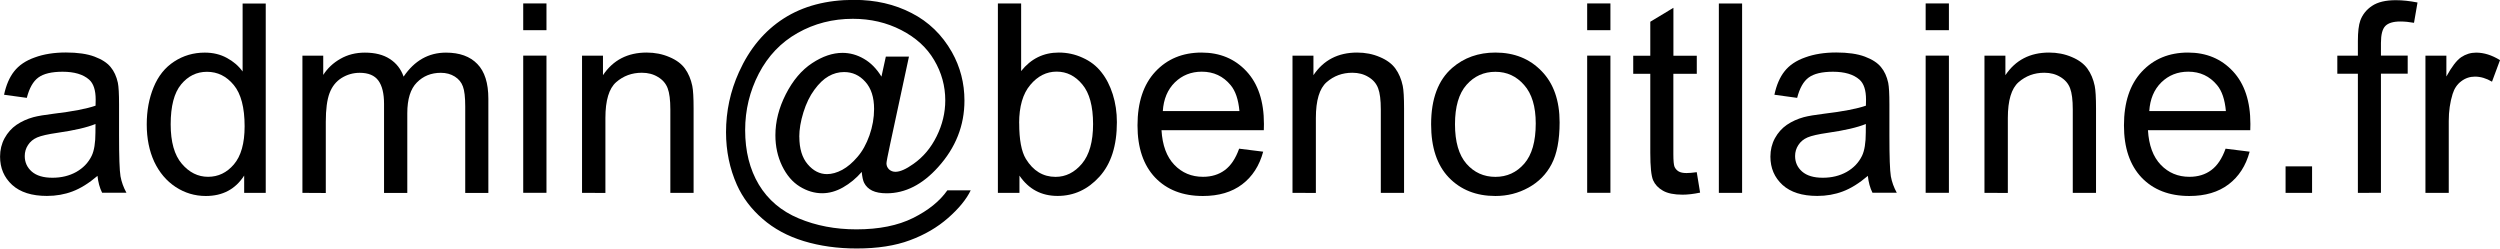 <?xml version="1.0" encoding="UTF-8" standalone="no"?>
<!-- Created with Inkscape (http://www.inkscape.org/) -->

<svg
   xmlns:dc="http://purl.org/dc/elements/1.1/"
   xmlns:cc="http://creativecommons.org/ns#"
   xmlns:rdf="http://www.w3.org/1999/02/22-rdf-syntax-ns#"
   xmlns:svg="http://www.w3.org/2000/svg"
   xmlns="http://www.w3.org/2000/svg"
   xmlns:sodipodi="http://sodipodi.sourceforge.net/DTD/sodipodi-0.dtd"
   xmlns:inkscape="http://www.inkscape.org/namespaces/inkscape"
   width="40.002mm"
   height="3.977mm"
   viewBox="0 0 40.002 3.977"
   version="1.1"
   id="svg8"
   inkscape:version="0.92.2 (5c3e80d, 2017-08-06)"
   sodipodi:docname="embl.svg">
  <defs
     id="defs2" />
  <sodipodi:namedview
     id="base"
     pagecolor="#ffffff"
     bordercolor="#666666"
     borderopacity="1.0"
     inkscape:pageopacity="0.0"
     inkscape:pageshadow="2"
     inkscape:zoom="7.9195959"
     inkscape:cx="73.288569"
     inkscape:cy="-8.0411679"
     inkscape:document-units="mm"
     inkscape:current-layer="text4506"
     showgrid="false"
     inkscape:window-width="1433"
     inkscape:window-height="761"
     inkscape:window-x="2184"
     inkscape:window-y="172"
     inkscape:window-maximized="0" />
  <g
     inkscape:label="Calque 1"
     inkscape:groupmode="layer"
     id="layer1"
     transform="translate(-26.043,-96.832)">
    <g
       aria-label="07 81 92 23 06"
       style="font-style:normal;font-variant:normal;font-weight:normal;font-stretch:normal;font-size:4.233px;line-height:1.25;font-family:Arial;-inkscape-font-specification:'Arial, Normal';font-variant-ligatures:normal;font-variant-caps:normal;font-variant-numeric:normal;font-feature-settings:normal;text-align:start;letter-spacing:0px;word-spacing:0px;writing-mode:lr-tb;text-anchor:start;fill:#000000;fill-opacity:1;stroke:none;stroke-width:0.265"
       id="text4506">
      <g
         aria-label="admin@benoitlaine.fr"
         style="font-style:normal;font-variant:normal;font-weight:normal;font-stretch:normal;font-size:4.233px;line-height:1.25;font-family:Arial;-inkscape-font-specification:'Arial, Normal';font-variant-ligatures:normal;font-variant-caps:normal;font-variant-numeric:normal;font-feature-settings:normal;text-align:start;letter-spacing:0px;word-spacing:0px;writing-mode:lr-tb;text-anchor:start;fill:#000000;fill-opacity:1;stroke:none;stroke-width:0.07"
         id="text4531">
        <path
           d="m 27.602,99.647 q -0.207,0.176 -0.399,0.248 -0.19,0.072 -0.409,0.072 -0.362,0 -0.556,-0.176 -0.194,-0.178 -0.194,-0.453 0,-0.161 0.072,-0.294 0.074,-0.134 0.192,-0.215 0.12,-0.081 0.269,-0.122 0.11,-0.029 0.331,-0.056 0.451,-0.054 0.664,-0.128 0.002,-0.076 0.002,-0.097 0,-0.227 -0.105,-0.32 -0.143,-0.126 -0.424,-0.126 -0.263,0 -0.389,0.093 -0.124,0.091 -0.184,0.325 l -0.364,-0.05 q 0.05,-0.234 0.163,-0.376 0.114,-0.145 0.329,-0.221 0.215,-0.079 0.498,-0.079 0.281,0 0.457,0.066 0.176,0.066 0.258,0.167 0.083,0.099 0.116,0.252 0.019,0.095 0.019,0.343 v 0.496 q 0,0.519 0.023,0.657 0.025,0.136 0.095,0.263 h -0.389 q -0.058,-0.116 -0.074,-0.271 z m -0.031,-0.831 q -0.203,0.083 -0.608,0.141 -0.229,0.033 -0.325,0.074 -0.095,0.041 -0.147,0.122 -0.052,0.079 -0.052,0.176 0,0.149 0.112,0.248 0.114,0.099 0.331,0.099 0.215,0 0.382,-0.093 0.167,-0.095 0.246,-0.258 0.06,-0.126 0.06,-0.372 z"
           style="font-style:normal;font-variant:normal;font-weight:normal;font-stretch:normal;font-size:4.233px;font-family:Arial;-inkscape-font-specification:'Arial, Normal';font-variant-ligatures:normal;font-variant-caps:normal;font-variant-numeric:normal;font-feature-settings:normal;text-align:start;writing-mode:lr-tb;text-anchor:start;stroke-width:0.07"
           id="path4533"
           inkscape:connector-curvature="0" />
        <path
           d="m 29.95,99.918 v -0.277 q -0.209,0.327 -0.614,0.327 -0.263,0 -0.484,-0.145 -0.219,-0.145 -0.341,-0.403 -0.12,-0.26 -0.12,-0.597 0,-0.329 0.11,-0.595 0.11,-0.269 0.329,-0.411 0.219,-0.143 0.49,-0.143 0.198,0 0.353,0.085 0.155,0.083 0.252,0.217 v -1.087 h 0.37 V 99.918 Z M 28.774,98.822 q 0,0.422 0.178,0.63 0.178,0.209 0.42,0.209 0.244,0 0.413,-0.198 0.172,-0.201 0.172,-0.61 0,-0.451 -0.174,-0.661 -0.174,-0.211 -0.428,-0.211 -0.248,0 -0.415,0.203 Q 28.774,98.386 28.774,98.822 Z"
           style="font-style:normal;font-variant:normal;font-weight:normal;font-stretch:normal;font-size:4.233px;font-family:Arial;-inkscape-font-specification:'Arial, Normal';font-variant-ligatures:normal;font-variant-caps:normal;font-variant-numeric:normal;font-feature-settings:normal;text-align:start;writing-mode:lr-tb;text-anchor:start;stroke-width:0.07"
           id="path4535"
           inkscape:connector-curvature="0" />
        <path
           d="m 30.882,99.918 v -2.195 h 0.333 v 0.308 q 0.103,-0.161 0.275,-0.258 0.172,-0.099 0.391,-0.099 0.244,0 0.399,0.101 0.157,0.101 0.221,0.283 0.26,-0.384 0.678,-0.384 0.327,0 0.502,0.182 0.176,0.18 0.176,0.556 v 1.507 h -0.37 v -1.383 q 0,-0.223 -0.037,-0.32 -0.035,-0.099 -0.13,-0.159 -0.095,-0.06 -0.223,-0.06 -0.232,0 -0.384,0.155 -0.153,0.153 -0.153,0.492 v 1.275 h -0.372 v -1.426 q 0,-0.248 -0.091,-0.372 -0.091,-0.124 -0.298,-0.124 -0.157,0 -0.291,0.083 -0.132,0.083 -0.192,0.242 -0.06,0.159 -0.06,0.459 v 1.139 z"
           style="font-style:normal;font-variant:normal;font-weight:normal;font-stretch:normal;font-size:4.233px;font-family:Arial;-inkscape-font-specification:'Arial, Normal';font-variant-ligatures:normal;font-variant-caps:normal;font-variant-numeric:normal;font-feature-settings:normal;text-align:start;writing-mode:lr-tb;text-anchor:start;stroke-width:0.07"
           id="path4537"
           inkscape:connector-curvature="0" />
        <path
           d="m 34.415,97.315 v -0.428 h 0.372 v 0.428 z m 0,2.602 v -2.195 h 0.372 v 2.195 z"
           style="font-style:normal;font-variant:normal;font-weight:normal;font-stretch:normal;font-size:4.233px;font-family:Arial;-inkscape-font-specification:'Arial, Normal';font-variant-ligatures:normal;font-variant-caps:normal;font-variant-numeric:normal;font-feature-settings:normal;text-align:start;writing-mode:lr-tb;text-anchor:start;stroke-width:0.07"
           id="path4539"
           inkscape:connector-curvature="0" />
        <path
           d="m 35.356,99.918 v -2.195 h 0.335 v 0.312 q 0.242,-0.362 0.699,-0.362 0.198,0 0.364,0.072 0.167,0.07 0.25,0.186 0.083,0.116 0.116,0.275 0.021,0.103 0.021,0.362 v 1.35 h -0.372 v -1.335 q 0,-0.227 -0.043,-0.339 -0.043,-0.114 -0.155,-0.18 -0.11,-0.068 -0.258,-0.068 -0.238,0 -0.411,0.151 -0.172,0.151 -0.172,0.573 v 1.199 z"
           style="font-style:normal;font-variant:normal;font-weight:normal;font-stretch:normal;font-size:4.233px;font-family:Arial;-inkscape-font-specification:'Arial, Normal';font-variant-ligatures:normal;font-variant-caps:normal;font-variant-numeric:normal;font-feature-settings:normal;text-align:start;writing-mode:lr-tb;text-anchor:start;stroke-width:0.07"
           id="path4541"
           inkscape:connector-curvature="0" />
        <path
           d="m 39.833,99.581 q -0.134,0.155 -0.302,0.25 -0.165,0.093 -0.333,0.093 -0.184,0 -0.358,-0.107 -0.174,-0.107 -0.283,-0.331 -0.107,-0.223 -0.107,-0.49 0,-0.329 0.167,-0.657 0.169,-0.331 0.42,-0.496 0.25,-0.165 0.486,-0.165 0.18,0 0.343,0.095 0.163,0.093 0.281,0.285 l 0.07,-0.32 h 0.37 l -0.298,1.387 q -0.062,0.289 -0.062,0.32 0,0.056 0.041,0.097 0.043,0.039 0.103,0.039 0.11,0 0.287,-0.126 0.236,-0.165 0.372,-0.442 0.138,-0.279 0.138,-0.575 0,-0.345 -0.178,-0.645 -0.176,-0.3 -0.527,-0.48 -0.349,-0.18 -0.773,-0.18 -0.484,0 -0.885,0.227 -0.399,0.225 -0.62,0.649 -0.219,0.422 -0.219,0.905 0,0.506 0.219,0.872 0.221,0.366 0.637,0.54 0.418,0.176 0.924,0.176 0.542,0 0.907,-0.182 0.366,-0.182 0.548,-0.442 h 0.374 q -0.105,0.217 -0.362,0.442 -0.256,0.225 -0.61,0.356 -0.353,0.132 -0.852,0.132 -0.459,0 -0.847,-0.118 -0.387,-0.118 -0.659,-0.356 -0.273,-0.236 -0.411,-0.544 -0.174,-0.391 -0.174,-0.843 0,-0.504 0.207,-0.961 0.252,-0.56 0.715,-0.858 0.465,-0.298 1.127,-0.298 0.513,0 0.92,0.211 0.409,0.209 0.645,0.624 0.201,0.358 0.201,0.777 0,0.599 -0.422,1.065 -0.376,0.418 -0.823,0.418 -0.143,0 -0.232,-0.043 -0.087,-0.043 -0.128,-0.124 -0.027,-0.052 -0.039,-0.178 z m -1,-0.56 q 0,0.283 0.134,0.44 0.134,0.157 0.308,0.157 0.116,0 0.244,-0.068 0.128,-0.07 0.244,-0.207 0.118,-0.136 0.192,-0.345 0.074,-0.211 0.074,-0.422 0,-0.281 -0.141,-0.436 -0.138,-0.155 -0.339,-0.155 -0.132,0 -0.25,0.068 -0.116,0.066 -0.225,0.215 -0.11,0.149 -0.176,0.362 -0.066,0.213 -0.066,0.391 z"
           style="font-style:normal;font-variant:normal;font-weight:normal;font-stretch:normal;font-size:4.233px;font-family:Arial;-inkscape-font-specification:'Arial, Normal';font-variant-ligatures:normal;font-variant-caps:normal;font-variant-numeric:normal;font-feature-settings:normal;text-align:start;writing-mode:lr-tb;text-anchor:start;stroke-width:0.07"
           id="path4543"
           inkscape:connector-curvature="0" />
        <path
           d="m 42.355,99.918 h -0.345 v -3.03 h 0.372 v 1.081 q 0.236,-0.296 0.602,-0.296 0.203,0 0.382,0.083 0.182,0.081 0.298,0.229 0.118,0.147 0.184,0.356 0.066,0.209 0.066,0.446 0,0.564 -0.279,0.872 -0.279,0.308 -0.67,0.308 -0.389,0 -0.61,-0.325 z m -0.004,-1.114 q 0,0.395 0.107,0.571 0.176,0.287 0.475,0.287 0.244,0 0.422,-0.211 0.178,-0.213 0.178,-0.633 0,-0.43 -0.172,-0.635 -0.169,-0.205 -0.411,-0.205 -0.244,0 -0.422,0.213 -0.178,0.211 -0.178,0.612 z"
           style="font-style:normal;font-variant:normal;font-weight:normal;font-stretch:normal;font-size:4.233px;font-family:Arial;-inkscape-font-specification:'Arial, Normal';font-variant-ligatures:normal;font-variant-caps:normal;font-variant-numeric:normal;font-feature-settings:normal;text-align:start;writing-mode:lr-tb;text-anchor:start;stroke-width:0.07"
           id="path4545"
           inkscape:connector-curvature="0" />
        <path
           d="m 45.871,99.211 0.384,0.048 q -0.091,0.337 -0.337,0.523 -0.246,0.186 -0.628,0.186 -0.482,0 -0.765,-0.296 -0.281,-0.298 -0.281,-0.833 0,-0.554 0.285,-0.86 0.285,-0.306 0.74,-0.306 0.44,0 0.719,0.3 0.279,0.3 0.279,0.843 0,0.033 -0.002,0.099 H 44.628 q 0.021,0.362 0.205,0.554 0.184,0.192 0.459,0.192 0.205,0 0.349,-0.107 0.145,-0.107 0.229,-0.343 z M 44.649,98.609 h 1.226 q -0.025,-0.277 -0.141,-0.415 -0.178,-0.215 -0.461,-0.215 -0.256,0 -0.432,0.172 -0.174,0.172 -0.192,0.459 z"
           style="font-style:normal;font-variant:normal;font-weight:normal;font-stretch:normal;font-size:4.233px;font-family:Arial;-inkscape-font-specification:'Arial, Normal';font-variant-ligatures:normal;font-variant-caps:normal;font-variant-numeric:normal;font-feature-settings:normal;text-align:start;writing-mode:lr-tb;text-anchor:start;stroke-width:0.07"
           id="path4547"
           inkscape:connector-curvature="0" />
        <path
           d="m 46.724,99.918 v -2.195 h 0.335 v 0.312 q 0.242,-0.362 0.699,-0.362 0.198,0 0.364,0.072 0.167,0.07 0.25,0.186 0.083,0.116 0.116,0.275 0.021,0.103 0.021,0.362 v 1.35 h -0.372 v -1.335 q 0,-0.227 -0.043,-0.339 -0.043,-0.114 -0.155,-0.18 -0.11,-0.068 -0.258,-0.068 -0.238,0 -0.411,0.151 -0.172,0.151 -0.172,0.573 v 1.199 z"
           style="font-style:normal;font-variant:normal;font-weight:normal;font-stretch:normal;font-size:4.233px;font-family:Arial;-inkscape-font-specification:'Arial, Normal';font-variant-ligatures:normal;font-variant-caps:normal;font-variant-numeric:normal;font-feature-settings:normal;text-align:start;writing-mode:lr-tb;text-anchor:start;stroke-width:0.07"
           id="path4549"
           inkscape:connector-curvature="0" />
        <path
           d="m 48.942,98.82 q 0,-0.61 0.339,-0.903 0.283,-0.244 0.69,-0.244 0.453,0 0.74,0.298 0.287,0.296 0.287,0.819 0,0.424 -0.128,0.668 -0.126,0.242 -0.37,0.376 -0.242,0.134 -0.529,0.134 -0.461,0 -0.746,-0.296 -0.283,-0.296 -0.283,-0.852 z m 0.382,0 q 0,0.422 0.184,0.633 0.184,0.209 0.463,0.209 0.277,0 0.461,-0.211 0.184,-0.211 0.184,-0.643 0,-0.407 -0.186,-0.616 -0.184,-0.211 -0.459,-0.211 -0.279,0 -0.463,0.209 -0.184,0.209 -0.184,0.63 z"
           style="font-style:normal;font-variant:normal;font-weight:normal;font-stretch:normal;font-size:4.233px;font-family:Arial;-inkscape-font-specification:'Arial, Normal';font-variant-ligatures:normal;font-variant-caps:normal;font-variant-numeric:normal;font-feature-settings:normal;text-align:start;writing-mode:lr-tb;text-anchor:start;stroke-width:0.07"
           id="path4551"
           inkscape:connector-curvature="0" />
        <path
           d="m 51.439,97.315 v -0.428 h 0.372 v 0.428 z m 0,2.602 v -2.195 h 0.372 v 2.195 z"
           style="font-style:normal;font-variant:normal;font-weight:normal;font-stretch:normal;font-size:4.233px;font-family:Arial;-inkscape-font-specification:'Arial, Normal';font-variant-ligatures:normal;font-variant-caps:normal;font-variant-numeric:normal;font-feature-settings:normal;text-align:start;writing-mode:lr-tb;text-anchor:start;stroke-width:0.07"
           id="path4553"
           inkscape:connector-curvature="0" />
        <path
           d="m 53.192,99.585 0.054,0.329 q -0.157,0.033 -0.281,0.033 -0.203,0 -0.314,-0.064 -0.112,-0.064 -0.157,-0.167 -0.045,-0.105 -0.045,-0.44 v -1.263 h -0.273 v -0.289 h 0.273 v -0.544 l 0.37,-0.223 v 0.767 h 0.374 v 0.289 H 52.818 v 1.284 q 0,0.159 0.019,0.205 0.021,0.045 0.064,0.072 0.045,0.027 0.128,0.027 0.062,0 0.163,-0.014 z"
           style="font-style:normal;font-variant:normal;font-weight:normal;font-stretch:normal;font-size:4.233px;font-family:Arial;-inkscape-font-specification:'Arial, Normal';font-variant-ligatures:normal;font-variant-caps:normal;font-variant-numeric:normal;font-feature-settings:normal;text-align:start;writing-mode:lr-tb;text-anchor:start;stroke-width:0.07"
           id="path4555"
           inkscape:connector-curvature="0" />
        <path
           d="m 53.546,99.918 v -3.03 h 0.372 v 3.03 z"
           style="font-style:normal;font-variant:normal;font-weight:normal;font-stretch:normal;font-size:4.233px;font-family:Arial;-inkscape-font-specification:'Arial, Normal';font-variant-ligatures:normal;font-variant-caps:normal;font-variant-numeric:normal;font-feature-settings:normal;text-align:start;writing-mode:lr-tb;text-anchor:start;stroke-width:0.07"
           id="path4557"
           inkscape:connector-curvature="0" />
        <path
           d="m 55.929,99.647 q -0.207,0.176 -0.399,0.248 -0.19,0.072 -0.409,0.072 -0.362,0 -0.556,-0.176 -0.194,-0.178 -0.194,-0.453 0,-0.161 0.072,-0.294 0.074,-0.134 0.192,-0.215 0.12,-0.081 0.269,-0.122 0.11,-0.029 0.331,-0.056 0.451,-0.054 0.664,-0.128 0.002,-0.076 0.002,-0.097 0,-0.227 -0.105,-0.32 -0.143,-0.126 -0.424,-0.126 -0.263,0 -0.389,0.093 -0.124,0.091 -0.184,0.325 l -0.364,-0.05 q 0.05,-0.234 0.163,-0.376 0.114,-0.145 0.329,-0.221 0.215,-0.079 0.498,-0.079 0.281,0 0.457,0.066 0.176,0.066 0.258,0.167 0.083,0.099 0.116,0.252 0.019,0.095 0.019,0.343 v 0.496 q 0,0.519 0.023,0.657 0.025,0.136 0.095,0.263 h -0.389 q -0.058,-0.116 -0.074,-0.271 z m -0.031,-0.831 q -0.203,0.083 -0.608,0.141 -0.229,0.033 -0.325,0.074 -0.095,0.041 -0.147,0.122 -0.052,0.079 -0.052,0.176 0,0.149 0.112,0.248 0.114,0.099 0.331,0.099 0.215,0 0.382,-0.093 0.167,-0.095 0.246,-0.258 0.06,-0.126 0.06,-0.372 z"
           style="font-style:normal;font-variant:normal;font-weight:normal;font-stretch:normal;font-size:4.233px;font-family:Arial;-inkscape-font-specification:'Arial, Normal';font-variant-ligatures:normal;font-variant-caps:normal;font-variant-numeric:normal;font-feature-settings:normal;text-align:start;writing-mode:lr-tb;text-anchor:start;stroke-width:0.07"
           id="path4559"
           inkscape:connector-curvature="0" />
        <path
           d="m 56.855,97.315 v -0.428 h 0.372 v 0.428 z m 0,2.602 v -2.195 h 0.372 v 2.195 z"
           style="font-style:normal;font-variant:normal;font-weight:normal;font-stretch:normal;font-size:4.233px;font-family:Arial;-inkscape-font-specification:'Arial, Normal';font-variant-ligatures:normal;font-variant-caps:normal;font-variant-numeric:normal;font-feature-settings:normal;text-align:start;writing-mode:lr-tb;text-anchor:start;stroke-width:0.07"
           id="path4561"
           inkscape:connector-curvature="0" />
        <path
           d="m 57.796,99.918 v -2.195 h 0.335 v 0.312 q 0.242,-0.362 0.699,-0.362 0.198,0 0.364,0.072 0.167,0.07 0.25,0.186 0.083,0.116 0.116,0.275 0.021,0.103 0.021,0.362 v 1.35 h -0.372 v -1.335 q 0,-0.227 -0.043,-0.339 -0.043,-0.114 -0.155,-0.18 -0.11,-0.068 -0.258,-0.068 -0.238,0 -0.411,0.151 -0.172,0.151 -0.172,0.573 v 1.199 z"
           style="font-style:normal;font-variant:normal;font-weight:normal;font-stretch:normal;font-size:4.233px;font-family:Arial;-inkscape-font-specification:'Arial, Normal';font-variant-ligatures:normal;font-variant-caps:normal;font-variant-numeric:normal;font-feature-settings:normal;text-align:start;writing-mode:lr-tb;text-anchor:start;stroke-width:0.07"
           id="path4563"
           inkscape:connector-curvature="0" />
        <path
           d="m 61.655,99.211 0.384,0.048 q -0.091,0.337 -0.337,0.523 -0.246,0.186 -0.628,0.186 -0.482,0 -0.765,-0.296 -0.281,-0.298 -0.281,-0.833 0,-0.554 0.285,-0.86 0.285,-0.306 0.74,-0.306 0.44,0 0.719,0.3 0.279,0.3 0.279,0.843 0,0.033 -0.002,0.099 h -1.637 q 0.021,0.362 0.205,0.554 0.184,0.192 0.459,0.192 0.205,0 0.349,-0.107 0.145,-0.107 0.229,-0.343 z m -1.222,-0.602 h 1.226 q -0.025,-0.277 -0.141,-0.415 -0.178,-0.215 -0.461,-0.215 -0.256,0 -0.432,0.172 -0.174,0.172 -0.192,0.459 z"
           style="font-style:normal;font-variant:normal;font-weight:normal;font-stretch:normal;font-size:4.233px;font-family:Arial;-inkscape-font-specification:'Arial, Normal';font-variant-ligatures:normal;font-variant-caps:normal;font-variant-numeric:normal;font-feature-settings:normal;text-align:start;writing-mode:lr-tb;text-anchor:start;stroke-width:0.07"
           id="path4565"
           inkscape:connector-curvature="0" />
        <path
           d="m 62.614,99.918 v -0.424 h 0.424 v 0.424 z"
           style="font-style:normal;font-variant:normal;font-weight:normal;font-stretch:normal;font-size:4.233px;font-family:Arial;-inkscape-font-specification:'Arial, Normal';font-variant-ligatures:normal;font-variant-caps:normal;font-variant-numeric:normal;font-feature-settings:normal;text-align:start;writing-mode:lr-tb;text-anchor:start;stroke-width:0.07"
           id="path4567"
           inkscape:connector-curvature="0" />
        <path
           d="m 63.771,99.918 v -1.906 h -0.329 v -0.289 h 0.329 v -0.234 q 0,-0.221 0.039,-0.329 0.054,-0.145 0.188,-0.234 0.136,-0.091 0.38,-0.091 0.157,0 0.347,0.037 l -0.056,0.325 q -0.116,-0.021 -0.219,-0.021 -0.169,0 -0.24,0.072 -0.07,0.072 -0.07,0.271 v 0.203 h 0.428 v 0.289 h -0.428 v 1.906 z"
           style="font-style:normal;font-variant:normal;font-weight:normal;font-stretch:normal;font-size:4.233px;font-family:Arial;-inkscape-font-specification:'Arial, Normal';font-variant-ligatures:normal;font-variant-caps:normal;font-variant-numeric:normal;font-feature-settings:normal;text-align:start;writing-mode:lr-tb;text-anchor:start;stroke-width:0.07"
           id="path4569"
           inkscape:connector-curvature="0" />
        <path
           d="m 64.852,99.918 v -2.195 h 0.335 v 0.333 q 0.128,-0.234 0.236,-0.308 0.11,-0.074 0.24,-0.074 0.188,0 0.382,0.12 l -0.128,0.345 q -0.136,-0.081 -0.273,-0.081 -0.122,0 -0.219,0.074 -0.097,0.072 -0.138,0.203 -0.062,0.198 -0.062,0.434 v 1.149 z"
           style="font-style:normal;font-variant:normal;font-weight:normal;font-stretch:normal;font-size:4.233px;font-family:Arial;-inkscape-font-specification:'Arial, Normal';font-variant-ligatures:normal;font-variant-caps:normal;font-variant-numeric:normal;font-feature-settings:normal;text-align:start;writing-mode:lr-tb;text-anchor:start;stroke-width:0.07"
           id="path4571"
           inkscape:connector-curvature="0" />
      </g>
    </g>
  </g>
</svg>
